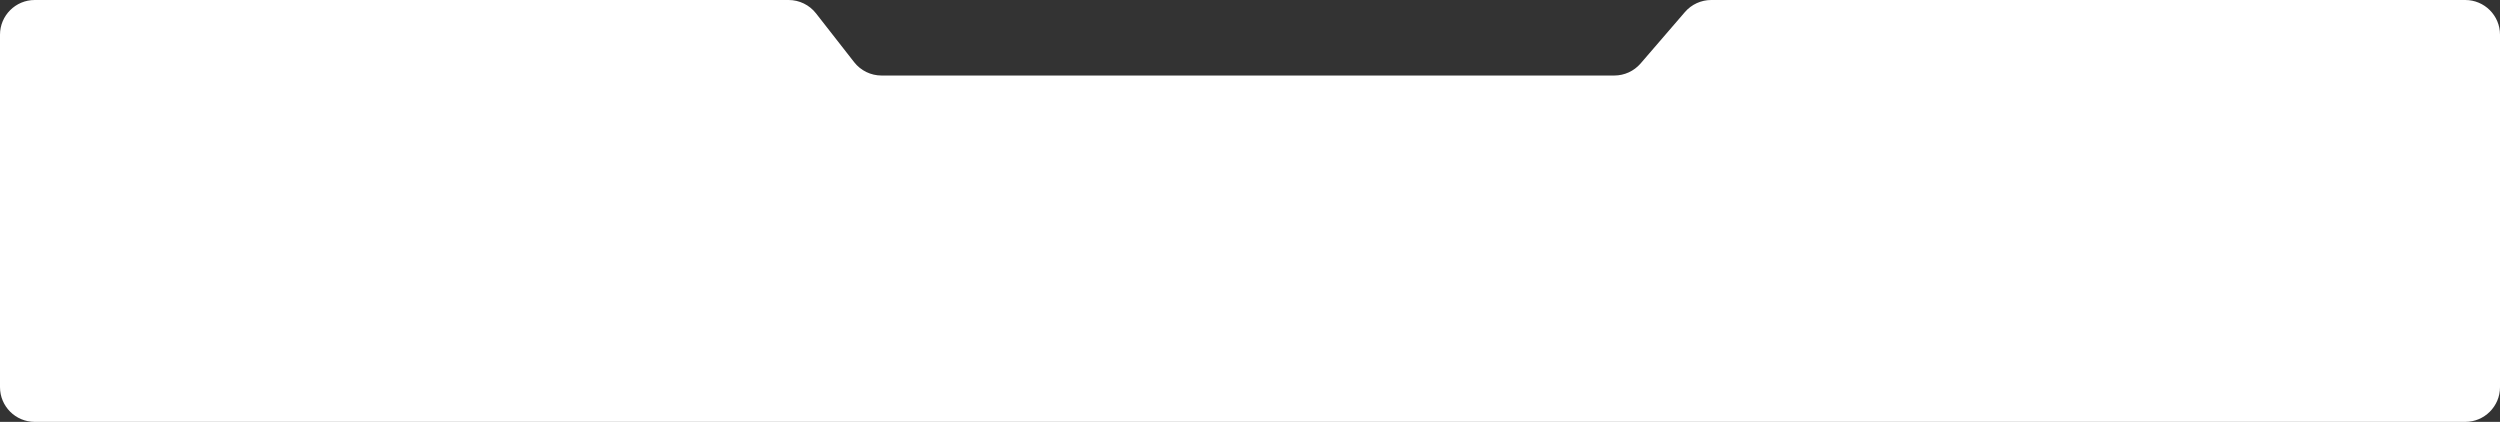 <?xml version="1.0" encoding="UTF-8"?> <svg xmlns="http://www.w3.org/2000/svg" width="1440" height="243" viewBox="0 0 1440 243" fill="none"><rect x="0" y="0" width="1440" height="243" fill="#333333" stroke="none"/><path fill-rule="evenodd" clip-rule="evenodd" d="M470.006 7.684C466.215 2.834 460.403 0 454.248 0H20C8.954 0 0 8.954 0 20V223C0 234.046 8.954 243 20 243H1420C1431.05 243 1440 234.046 1440 223V20C1440 8.954 1431.05 0 1420 0H985.664C979.846 0 974.315 2.534 970.516 6.941L944.984 36.559C941.185 40.966 935.654 43.5 929.836 43.5H507.752C501.597 43.5 495.785 40.666 491.994 35.816L470.006 7.684Z" fill="white"></path></svg> 